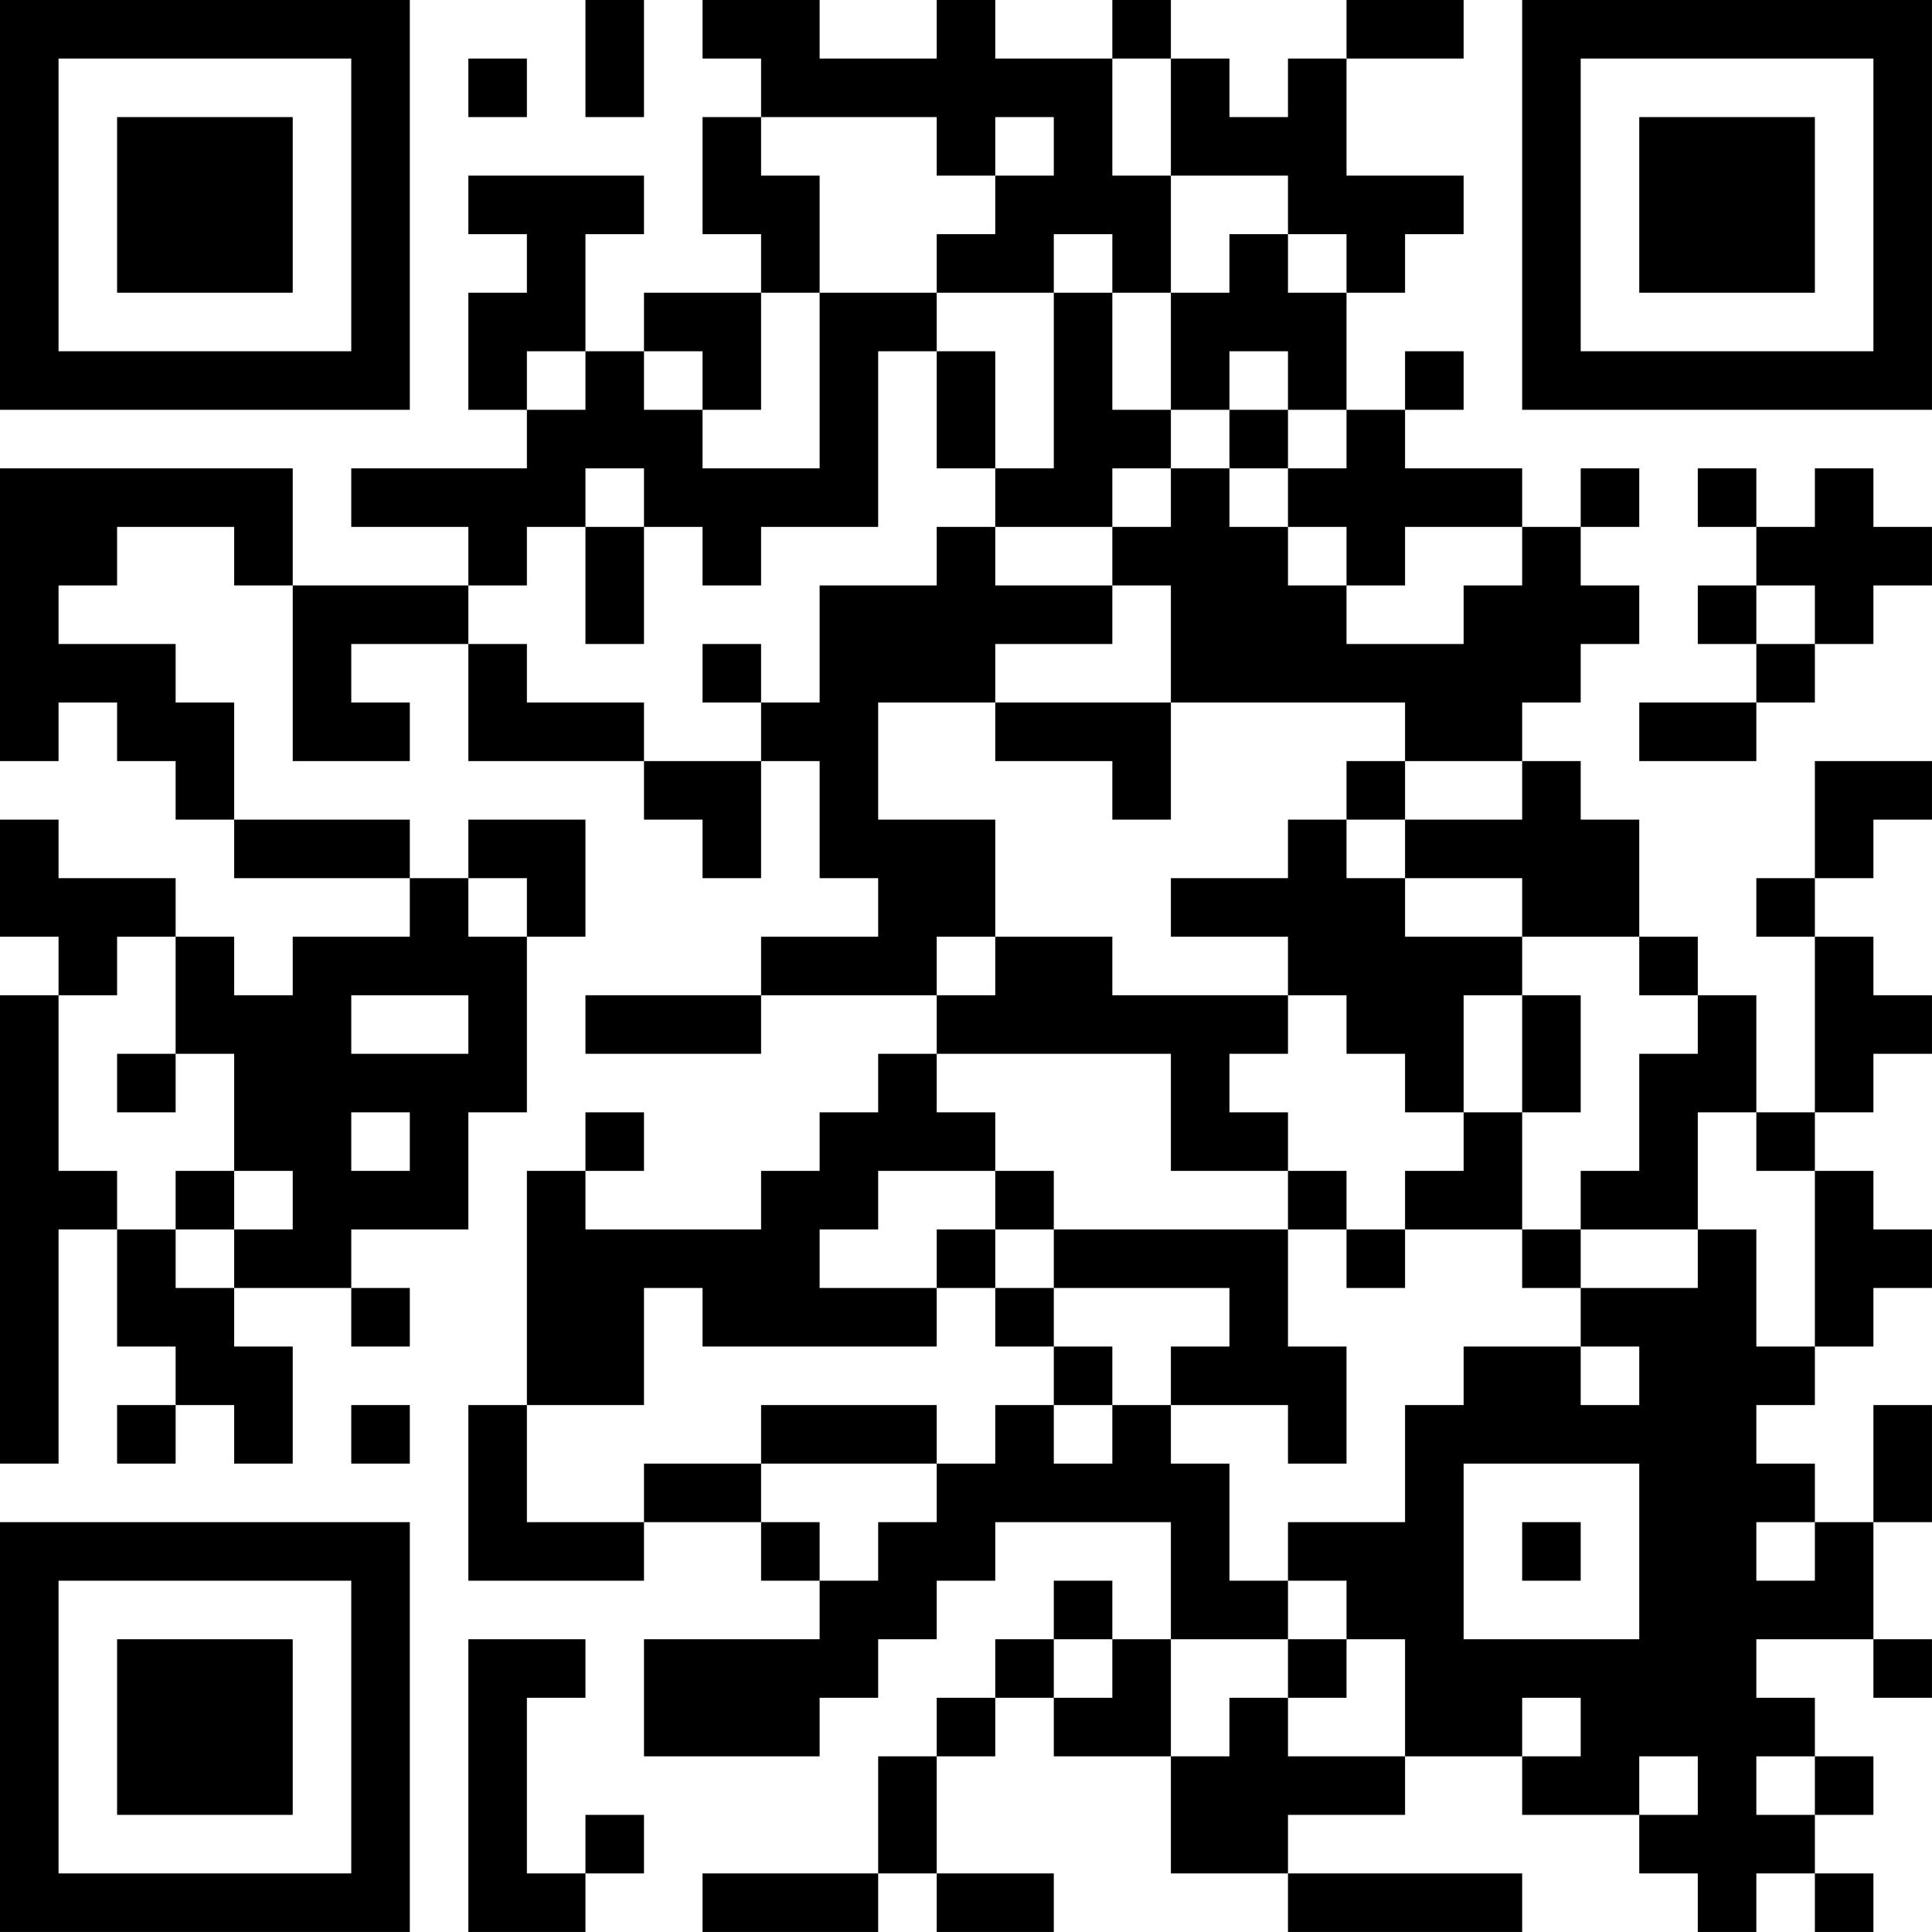 <?xml version="1.0" encoding="UTF-8"?>
<svg xmlns="http://www.w3.org/2000/svg" version="1.1" width="400" height="400" viewBox="0 0 400 400"><rect x="0" y="0" width="400" height="400" fill="#ffffff"/><g transform="scale(12.121)"><g transform="translate(0,0)"><path fill-rule="evenodd" d="M10 0L10 2L11 2L11 0ZM12 0L12 1L13 1L13 2L12 2L12 4L13 4L13 5L11 5L11 6L10 6L10 4L11 4L11 3L8 3L8 4L9 4L9 5L8 5L8 7L9 7L9 8L6 8L6 9L8 9L8 10L5 10L5 8L0 8L0 13L1 13L1 12L2 12L2 13L3 13L3 14L4 14L4 15L7 15L7 16L5 16L5 17L4 17L4 16L3 16L3 15L1 15L1 14L0 14L0 16L1 16L1 17L0 17L0 25L1 25L1 21L2 21L2 23L3 23L3 24L2 24L2 25L3 25L3 24L4 24L4 25L5 25L5 23L4 23L4 22L6 22L6 23L7 23L7 22L6 22L6 21L8 21L8 19L9 19L9 16L10 16L10 14L8 14L8 15L7 15L7 14L4 14L4 12L3 12L3 11L1 11L1 10L2 10L2 9L4 9L4 10L5 10L5 13L7 13L7 12L6 12L6 11L8 11L8 13L11 13L11 14L12 14L12 15L13 15L13 13L14 13L14 15L15 15L15 16L13 16L13 17L10 17L10 18L13 18L13 17L16 17L16 18L15 18L15 19L14 19L14 20L13 20L13 21L10 21L10 20L11 20L11 19L10 19L10 20L9 20L9 24L8 24L8 27L11 27L11 26L13 26L13 27L14 27L14 28L11 28L11 30L14 30L14 29L15 29L15 28L16 28L16 27L17 27L17 26L20 26L20 28L19 28L19 27L18 27L18 28L17 28L17 29L16 29L16 30L15 30L15 32L12 32L12 33L15 33L15 32L16 32L16 33L18 33L18 32L16 32L16 30L17 30L17 29L18 29L18 30L20 30L20 32L22 32L22 33L26 33L26 32L22 32L22 31L24 31L24 30L26 30L26 31L28 31L28 32L29 32L29 33L30 33L30 32L31 32L31 33L32 33L32 32L31 32L31 31L32 31L32 30L31 30L31 29L30 29L30 28L32 28L32 29L33 29L33 28L32 28L32 26L33 26L33 24L32 24L32 26L31 26L31 25L30 25L30 24L31 24L31 23L32 23L32 22L33 22L33 21L32 21L32 20L31 20L31 19L32 19L32 18L33 18L33 17L32 17L32 16L31 16L31 15L32 15L32 14L33 14L33 13L31 13L31 15L30 15L30 16L31 16L31 19L30 19L30 17L29 17L29 16L28 16L28 14L27 14L27 13L26 13L26 12L27 12L27 11L28 11L28 10L27 10L27 9L28 9L28 8L27 8L27 9L26 9L26 8L24 8L24 7L25 7L25 6L24 6L24 7L23 7L23 5L24 5L24 4L25 4L25 3L23 3L23 1L25 1L25 0L23 0L23 1L22 1L22 2L21 2L21 1L20 1L20 0L19 0L19 1L17 1L17 0L16 0L16 1L14 1L14 0ZM8 1L8 2L9 2L9 1ZM19 1L19 3L20 3L20 5L19 5L19 4L18 4L18 5L16 5L16 4L17 4L17 3L18 3L18 2L17 2L17 3L16 3L16 2L13 2L13 3L14 3L14 5L13 5L13 7L12 7L12 6L11 6L11 7L12 7L12 8L14 8L14 5L16 5L16 6L15 6L15 9L13 9L13 10L12 10L12 9L11 9L11 8L10 8L10 9L9 9L9 10L8 10L8 11L9 11L9 12L11 12L11 13L13 13L13 12L14 12L14 10L16 10L16 9L17 9L17 10L19 10L19 11L17 11L17 12L15 12L15 14L17 14L17 16L16 16L16 17L17 17L17 16L19 16L19 17L22 17L22 18L21 18L21 19L22 19L22 20L20 20L20 18L16 18L16 19L17 19L17 20L15 20L15 21L14 21L14 22L16 22L16 23L12 23L12 22L11 22L11 24L9 24L9 26L11 26L11 25L13 25L13 26L14 26L14 27L15 27L15 26L16 26L16 25L17 25L17 24L18 24L18 25L19 25L19 24L20 24L20 25L21 25L21 27L22 27L22 28L20 28L20 30L21 30L21 29L22 29L22 30L24 30L24 28L23 28L23 27L22 27L22 26L24 26L24 24L25 24L25 23L27 23L27 24L28 24L28 23L27 23L27 22L29 22L29 21L30 21L30 23L31 23L31 20L30 20L30 19L29 19L29 21L27 21L27 20L28 20L28 18L29 18L29 17L28 17L28 16L26 16L26 15L24 15L24 14L26 14L26 13L24 13L24 12L20 12L20 10L19 10L19 9L20 9L20 8L21 8L21 9L22 9L22 10L23 10L23 11L25 11L25 10L26 10L26 9L24 9L24 10L23 10L23 9L22 9L22 8L23 8L23 7L22 7L22 6L21 6L21 7L20 7L20 5L21 5L21 4L22 4L22 5L23 5L23 4L22 4L22 3L20 3L20 1ZM18 5L18 8L17 8L17 6L16 6L16 8L17 8L17 9L19 9L19 8L20 8L20 7L19 7L19 5ZM9 6L9 7L10 7L10 6ZM21 7L21 8L22 8L22 7ZM29 8L29 9L30 9L30 10L29 10L29 11L30 11L30 12L28 12L28 13L30 13L30 12L31 12L31 11L32 11L32 10L33 10L33 9L32 9L32 8L31 8L31 9L30 9L30 8ZM10 9L10 11L11 11L11 9ZM30 10L30 11L31 11L31 10ZM12 11L12 12L13 12L13 11ZM17 12L17 13L19 13L19 14L20 14L20 12ZM23 13L23 14L22 14L22 15L20 15L20 16L22 16L22 17L23 17L23 18L24 18L24 19L25 19L25 20L24 20L24 21L23 21L23 20L22 20L22 21L18 21L18 20L17 20L17 21L16 21L16 22L17 22L17 23L18 23L18 24L19 24L19 23L18 23L18 22L21 22L21 23L20 23L20 24L22 24L22 25L23 25L23 23L22 23L22 21L23 21L23 22L24 22L24 21L26 21L26 22L27 22L27 21L26 21L26 19L27 19L27 17L26 17L26 16L24 16L24 15L23 15L23 14L24 14L24 13ZM8 15L8 16L9 16L9 15ZM2 16L2 17L1 17L1 20L2 20L2 21L3 21L3 22L4 22L4 21L5 21L5 20L4 20L4 18L3 18L3 16ZM6 17L6 18L8 18L8 17ZM25 17L25 19L26 19L26 17ZM2 18L2 19L3 19L3 18ZM6 19L6 20L7 20L7 19ZM3 20L3 21L4 21L4 20ZM17 21L17 22L18 22L18 21ZM6 24L6 25L7 25L7 24ZM13 24L13 25L16 25L16 24ZM25 25L25 28L28 28L28 25ZM26 26L26 27L27 27L27 26ZM30 26L30 27L31 27L31 26ZM8 28L8 33L10 33L10 32L11 32L11 31L10 31L10 32L9 32L9 29L10 29L10 28ZM18 28L18 29L19 29L19 28ZM22 28L22 29L23 29L23 28ZM26 29L26 30L27 30L27 29ZM28 30L28 31L29 31L29 30ZM30 30L30 31L31 31L31 30ZM0 0L0 7L7 7L7 0ZM1 1L1 6L6 6L6 1ZM2 2L2 5L5 5L5 2ZM26 0L26 7L33 7L33 0ZM27 1L27 6L32 6L32 1ZM28 2L28 5L31 5L31 2ZM0 26L0 33L7 33L7 26ZM1 27L1 32L6 32L6 27ZM2 28L2 31L5 31L5 28Z" fill="#000000"/></g></g></svg>
